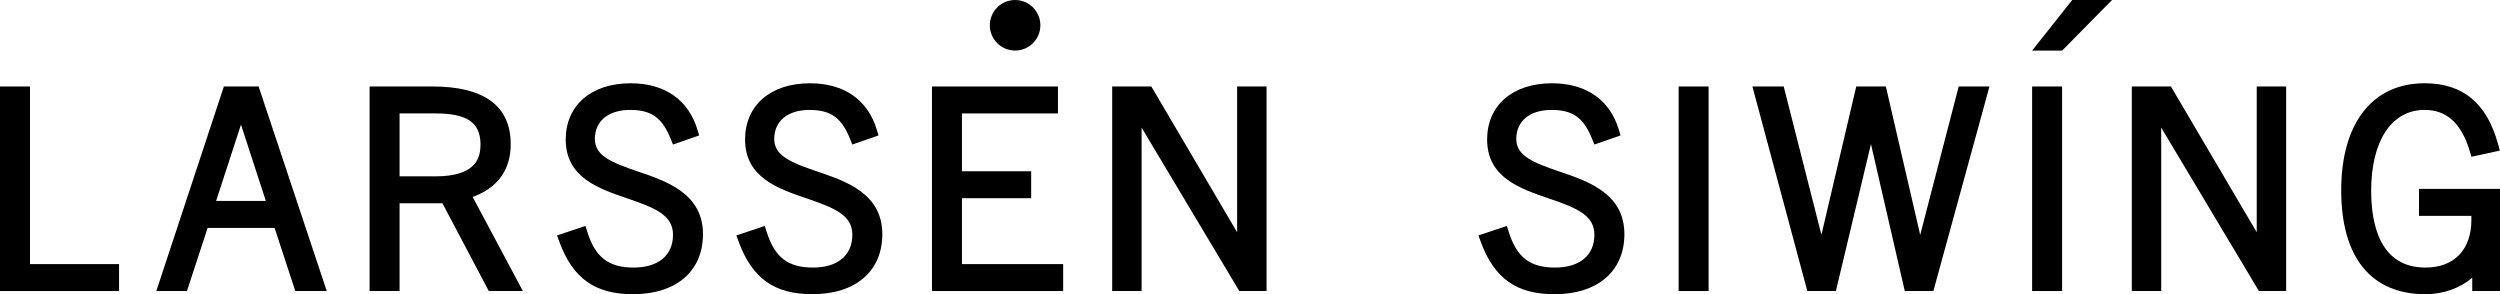 <?xml version="1.0" encoding="UTF-8"?><svg id="Lager_1" xmlns="http://www.w3.org/2000/svg" viewBox="0 0 1000 117.69"><polygon points="11.99 105.64 11.99 34.59 0 34.59 0 116.41 47.62 116.41 47.62 105.64 11.99 105.64"/><path d="M103.45,34.59h-13.9l-27.02,81.82h12.25l8.27-25.25h26.79l8.27,25.25h12.59l-27.26-81.82Zm-17.01,45.79l9.95-30.53,9.95,30.53h-19.89Z"/><path d="M189.07,78.78c9.98-3.62,15.22-10.85,15.22-21.04,0-15.36-10.56-23.15-31.37-23.15h-25.08V116.41h11.99v-35.09h17.15l18.53,35.09h13.64l-20.08-37.62Zm3.12-20.94c0,5.45-1.87,12.7-18.06,12.7h-14.3v-25.18h14.09c12.98,0,18.28,3.62,18.28,12.48Z"/><path d="M255.23,68.63c-10.76-3.67-17.29-6.37-17.29-13.03,0-7.17,5.4-11.63,14.09-11.63s12.87,3.24,16.25,11.58l.91,2.26,10.48-3.64-.68-2.26c-3.61-11.99-13.1-18.6-26.74-18.6-15.77,0-25.96,8.83-25.96,22.51,0,15.16,13.12,19.62,24.69,23.56,11.34,3.86,18.22,6.76,18.22,14.53,0,8.22-5.88,13.12-15.74,13.12s-15.27-3.97-18.5-14.18l-.78-2.47-11.37,3.8,.87,2.37c5.42,14.81,14.26,21.13,29.56,21.13,17.24,0,27.95-9.2,27.95-24,0-16.22-14.39-21.12-25.95-25.06Z"/><path d="M326.98,68.63c-10.76-3.67-17.29-6.37-17.29-13.03,0-7.17,5.4-11.63,14.08-11.63s12.88,3.24,16.25,11.58l.91,2.26,10.48-3.64-.68-2.26c-3.61-11.99-13.1-18.6-26.74-18.6-15.77,0-25.96,8.83-25.96,22.51,0,15.16,13.12,19.62,24.69,23.56,11.34,3.86,18.22,6.76,18.22,14.53,0,8.22-5.88,13.12-15.74,13.12s-15.27-3.97-18.5-14.18l-.78-2.47-11.37,3.8,.87,2.37c5.42,14.81,14.26,21.13,29.56,21.13,17.24,0,27.95-9.2,27.95-24,0-16.22-14.39-21.12-25.95-25.06Z"/><polygon points="384.78 105.64 384.78 79.28 412.47 79.28 412.47 68.51 384.78 68.51 384.78 45.37 423.18 45.37 423.18 34.59 372.79 34.59 372.79 116.41 425.27 116.41 425.27 105.64 384.78 105.64"/><polygon points="494.85 34.59 494.85 92.9 460.53 34.59 444.87 34.59 444.87 116.41 456.64 116.41 456.64 51.04 495.72 116.41 506.62 116.41 506.62 34.59 494.85 34.59"/><path d="M623.8,68.63c-10.76-3.67-17.29-6.37-17.29-13.03,0-7.17,5.4-11.63,14.08-11.63s12.87,3.24,16.25,11.58l.91,2.26,10.48-3.64-.68-2.26c-3.61-11.99-13.1-18.6-26.74-18.6-15.77,0-25.96,8.83-25.96,22.51,0,15.16,13.12,19.62,24.69,23.56,11.34,3.86,18.22,6.76,18.22,14.53,0,8.22-5.88,13.12-15.74,13.12s-15.27-3.97-18.5-14.18l-.78-2.47-11.37,3.8,.87,2.37c5.42,14.81,14.26,21.13,29.57,21.13,17.24,0,27.95-9.2,27.95-24,0-16.22-14.39-21.12-25.95-25.06Z"/><rect x="671.45" y="34.59" width="11.99" height="81.82"/><polygon points="783.48 34.59 768.08 93.95 754.34 34.59 742.5 34.59 728.57 93.92 713.48 34.59 700.96 34.59 722.93 116.41 734.36 116.41 748.38 57.62 761.91 116.41 773.35 116.41 795.79 34.59 783.48 34.59"/><rect x="812.85" y="34.59" width="11.99" height="81.82"/><polygon points="902.69 34.59 902.69 92.9 868.37 34.59 852.72 34.59 852.72 116.41 864.48 116.41 864.48 51.04 903.56 116.41 914.46 116.41 914.46 34.59 902.69 34.59"/><path d="M967.6,75.57v10.77h20.94c.02,.57,.02,1.11,.02,1.57,0,11.97-6.87,19.11-18.39,19.11-17.93,0-21.7-16.74-21.7-30.78,0-19.91,8.19-32.28,21.37-32.28,8.85,0,14.75,5.39,18.05,16.49l.67,2.26,11.37-2.47-.68-2.5c-4.46-16.44-14.08-24.44-29.41-24.44-20.89,0-33.36,16.01-33.36,42.83s11.96,41.55,33.69,41.55c7.19,0,13.88-2.43,18.72-6.59v5.3h11.11v-40.84h-32.4Z"/><polygon points="828.89 0 812.85 20.23 824.87 20.23 844.81 0 828.89 0"/><circle cx="406.04" cy="10.11" r="10.11"/></svg>